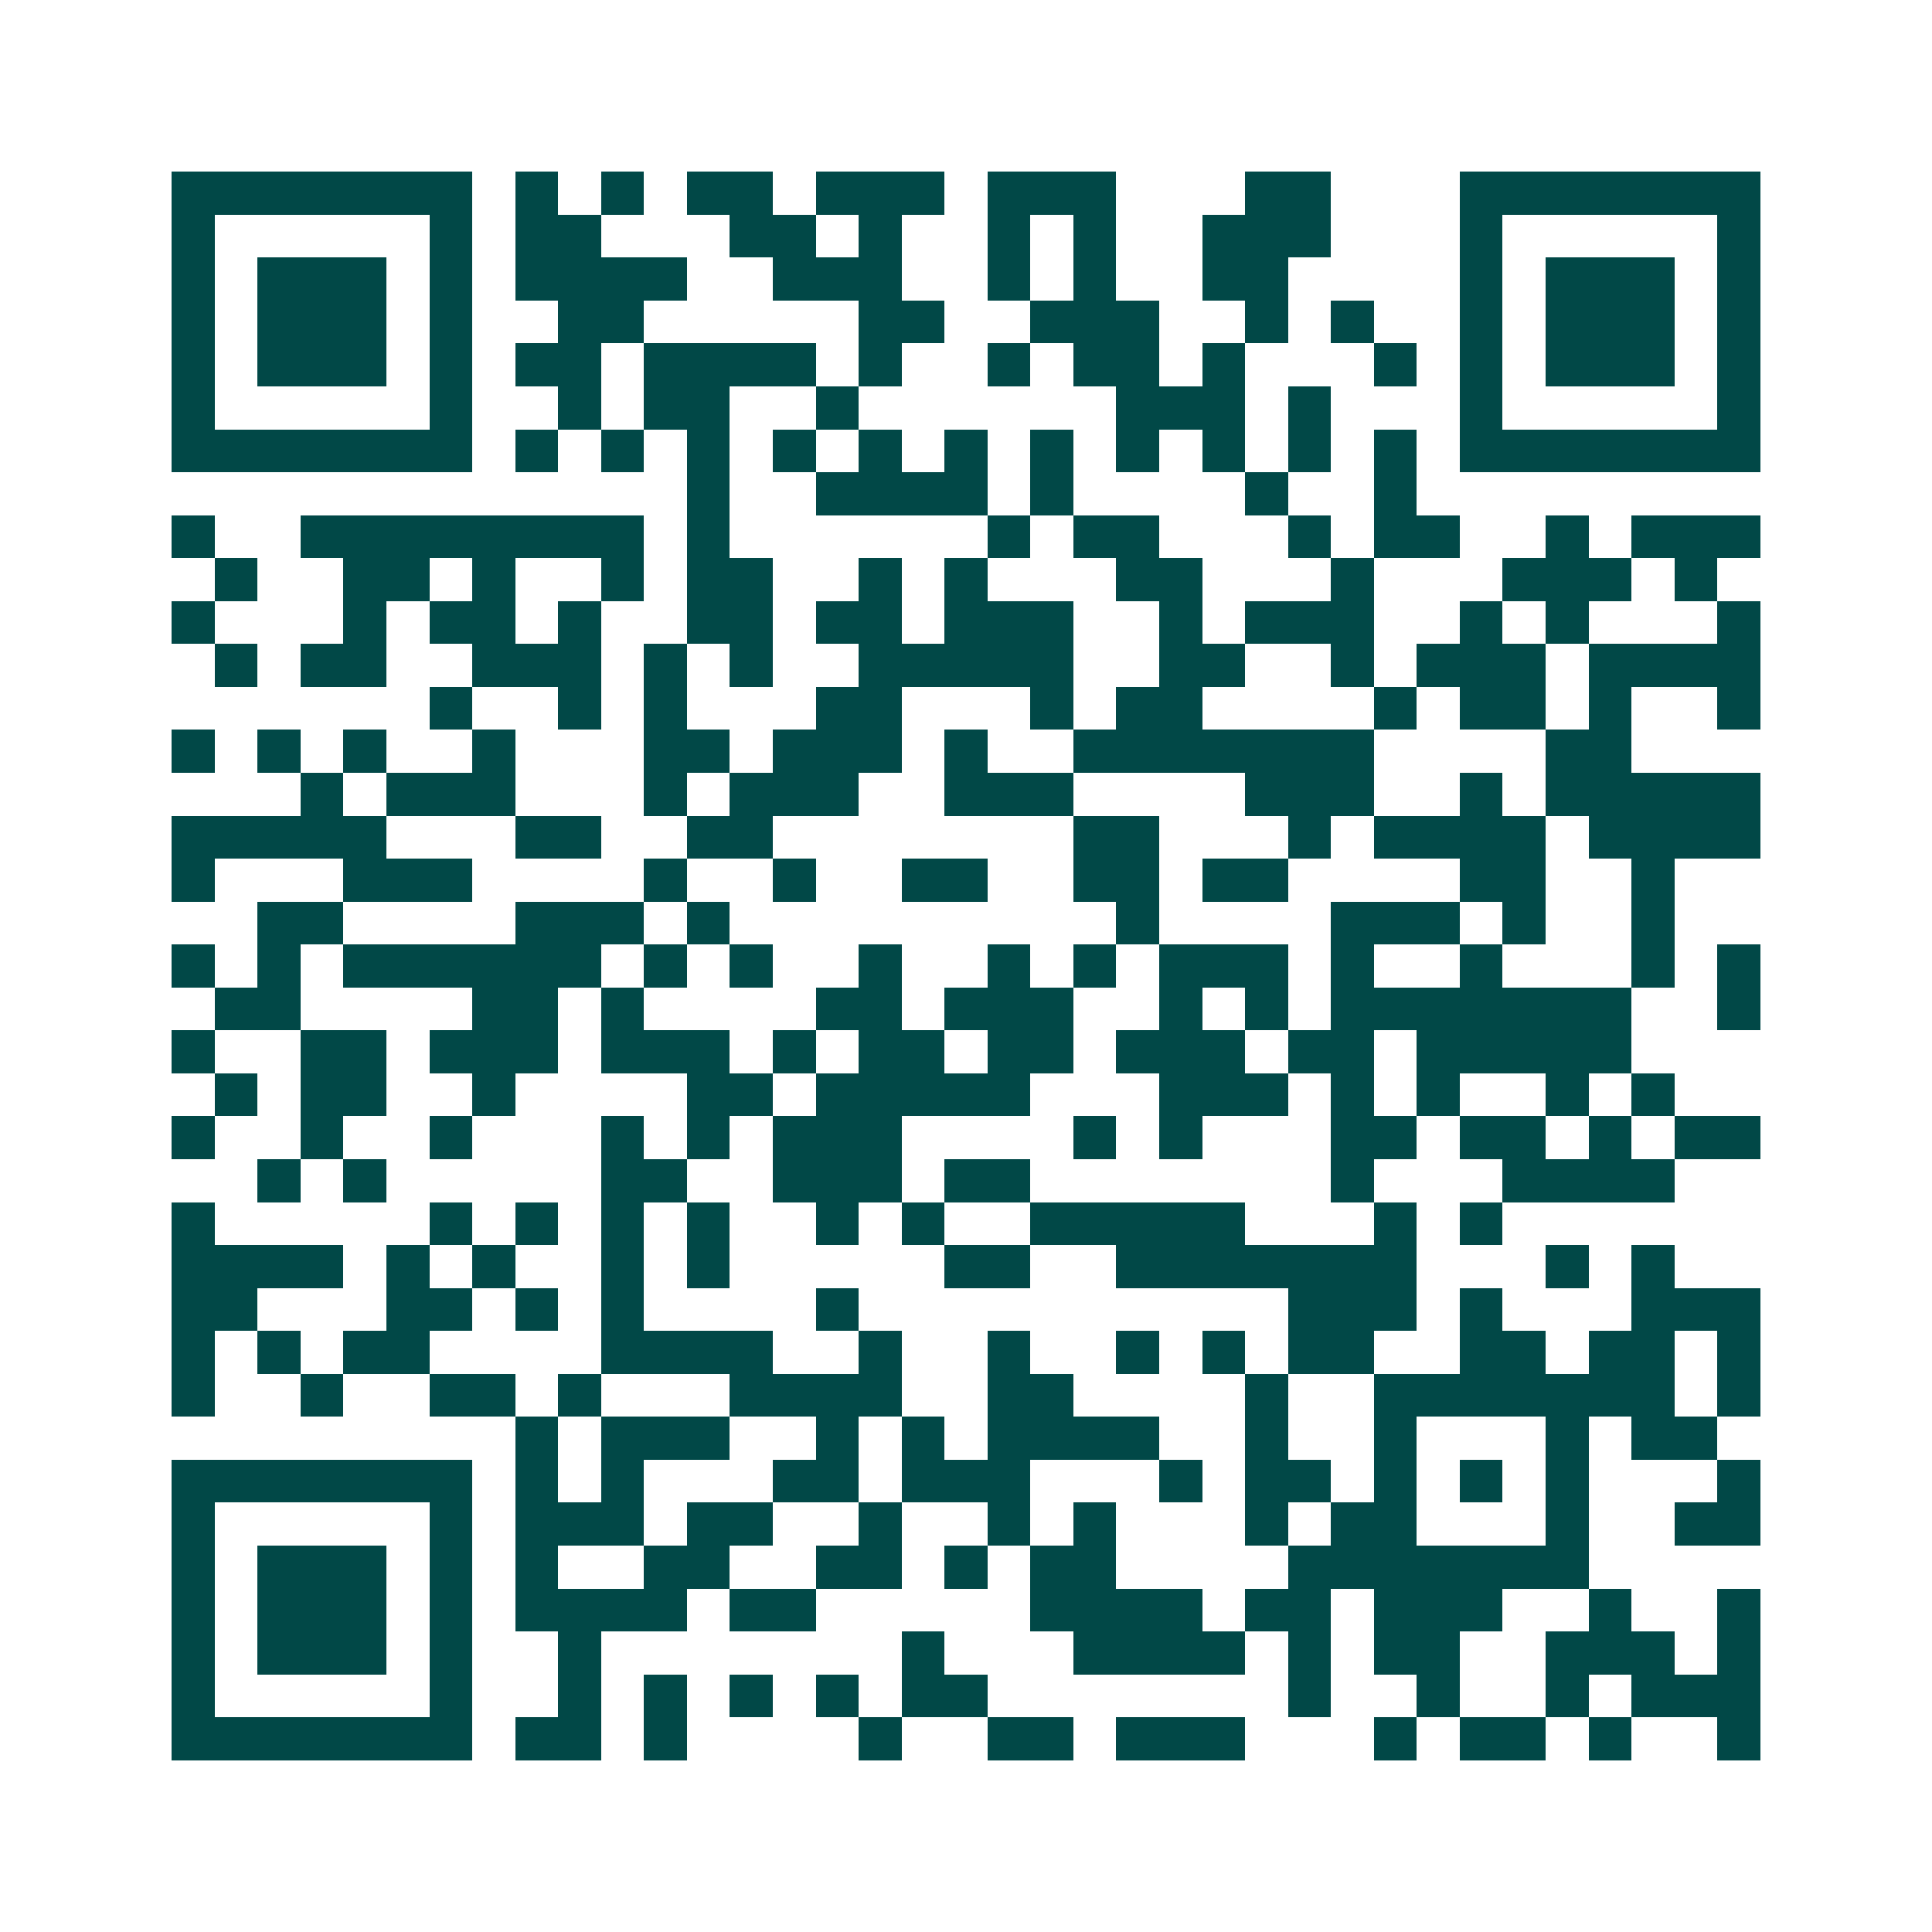 <svg xmlns="http://www.w3.org/2000/svg" width="200" height="200" viewBox="0 0 45 45" shape-rendering="crispEdges"><path fill="#ffffff" d="M0 0h45v45H0z"/><path stroke="#014847" d="M4 4.5h7m1 0h1m1 0h1m1 0h2m1 0h3m1 0h3m3 0h2m3 0h7M4 5.5h1m5 0h1m1 0h2m3 0h2m1 0h1m2 0h1m1 0h1m2 0h3m3 0h1m5 0h1M4 6.5h1m1 0h3m1 0h1m1 0h4m2 0h3m2 0h1m1 0h1m2 0h2m4 0h1m1 0h3m1 0h1M4 7.5h1m1 0h3m1 0h1m2 0h2m5 0h2m2 0h3m2 0h1m1 0h1m2 0h1m1 0h3m1 0h1M4 8.5h1m1 0h3m1 0h1m1 0h2m1 0h4m1 0h1m2 0h1m1 0h2m1 0h1m3 0h1m1 0h1m1 0h3m1 0h1M4 9.5h1m5 0h1m2 0h1m1 0h2m2 0h1m6 0h3m1 0h1m3 0h1m5 0h1M4 10.5h7m1 0h1m1 0h1m1 0h1m1 0h1m1 0h1m1 0h1m1 0h1m1 0h1m1 0h1m1 0h1m1 0h1m1 0h7M16 11.5h1m2 0h4m1 0h1m4 0h1m2 0h1M4 12.5h1m2 0h8m1 0h1m6 0h1m1 0h2m3 0h1m1 0h2m2 0h1m1 0h3M5 13.5h1m2 0h2m1 0h1m2 0h1m1 0h2m2 0h1m1 0h1m3 0h2m3 0h1m3 0h3m1 0h1M4 14.5h1m3 0h1m1 0h2m1 0h1m2 0h2m1 0h2m1 0h3m2 0h1m1 0h3m2 0h1m1 0h1m3 0h1M5 15.5h1m1 0h2m2 0h3m1 0h1m1 0h1m2 0h5m2 0h2m2 0h1m1 0h3m1 0h4M10 16.5h1m2 0h1m1 0h1m3 0h2m3 0h1m1 0h2m4 0h1m1 0h2m1 0h1m2 0h1M4 17.5h1m1 0h1m1 0h1m2 0h1m3 0h2m1 0h3m1 0h1m2 0h7m4 0h2M7 18.5h1m1 0h3m3 0h1m1 0h3m2 0h3m4 0h3m2 0h1m1 0h5M4 19.5h5m3 0h2m2 0h2m7 0h2m3 0h1m1 0h4m1 0h4M4 20.5h1m3 0h3m4 0h1m2 0h1m2 0h2m2 0h2m1 0h2m4 0h2m2 0h1M6 21.5h2m4 0h3m1 0h1m9 0h1m4 0h3m1 0h1m2 0h1M4 22.5h1m1 0h1m1 0h6m1 0h1m1 0h1m2 0h1m2 0h1m1 0h1m1 0h3m1 0h1m2 0h1m3 0h1m1 0h1M5 23.5h2m4 0h2m1 0h1m4 0h2m1 0h3m2 0h1m1 0h1m1 0h7m2 0h1M4 24.5h1m2 0h2m1 0h3m1 0h3m1 0h1m1 0h2m1 0h2m1 0h3m1 0h2m1 0h5M5 25.5h1m1 0h2m2 0h1m4 0h2m1 0h5m3 0h3m1 0h1m1 0h1m2 0h1m1 0h1M4 26.5h1m2 0h1m2 0h1m3 0h1m1 0h1m1 0h3m4 0h1m1 0h1m3 0h2m1 0h2m1 0h1m1 0h2M6 27.5h1m1 0h1m5 0h2m2 0h3m1 0h2m7 0h1m3 0h4M4 28.5h1m5 0h1m1 0h1m1 0h1m1 0h1m2 0h1m1 0h1m2 0h5m3 0h1m1 0h1M4 29.5h4m1 0h1m1 0h1m2 0h1m1 0h1m5 0h2m2 0h7m3 0h1m1 0h1M4 30.5h2m3 0h2m1 0h1m1 0h1m4 0h1m10 0h3m1 0h1m3 0h3M4 31.5h1m1 0h1m1 0h2m4 0h4m2 0h1m2 0h1m2 0h1m1 0h1m1 0h2m2 0h2m1 0h2m1 0h1M4 32.5h1m2 0h1m2 0h2m1 0h1m3 0h4m2 0h2m4 0h1m2 0h7m1 0h1M12 33.5h1m1 0h3m2 0h1m1 0h1m1 0h4m2 0h1m2 0h1m3 0h1m1 0h2M4 34.5h7m1 0h1m1 0h1m3 0h2m1 0h3m3 0h1m1 0h2m1 0h1m1 0h1m1 0h1m3 0h1M4 35.5h1m5 0h1m1 0h3m1 0h2m2 0h1m2 0h1m1 0h1m3 0h1m1 0h2m3 0h1m2 0h2M4 36.5h1m1 0h3m1 0h1m1 0h1m2 0h2m2 0h2m1 0h1m1 0h2m4 0h7M4 37.5h1m1 0h3m1 0h1m1 0h4m1 0h2m5 0h4m1 0h2m1 0h3m2 0h1m2 0h1M4 38.5h1m1 0h3m1 0h1m2 0h1m7 0h1m3 0h4m1 0h1m1 0h2m2 0h3m1 0h1M4 39.5h1m5 0h1m2 0h1m1 0h1m1 0h1m1 0h1m1 0h2m7 0h1m2 0h1m2 0h1m1 0h3M4 40.5h7m1 0h2m1 0h1m4 0h1m2 0h2m1 0h3m3 0h1m1 0h2m1 0h1m2 0h1"/></svg>

